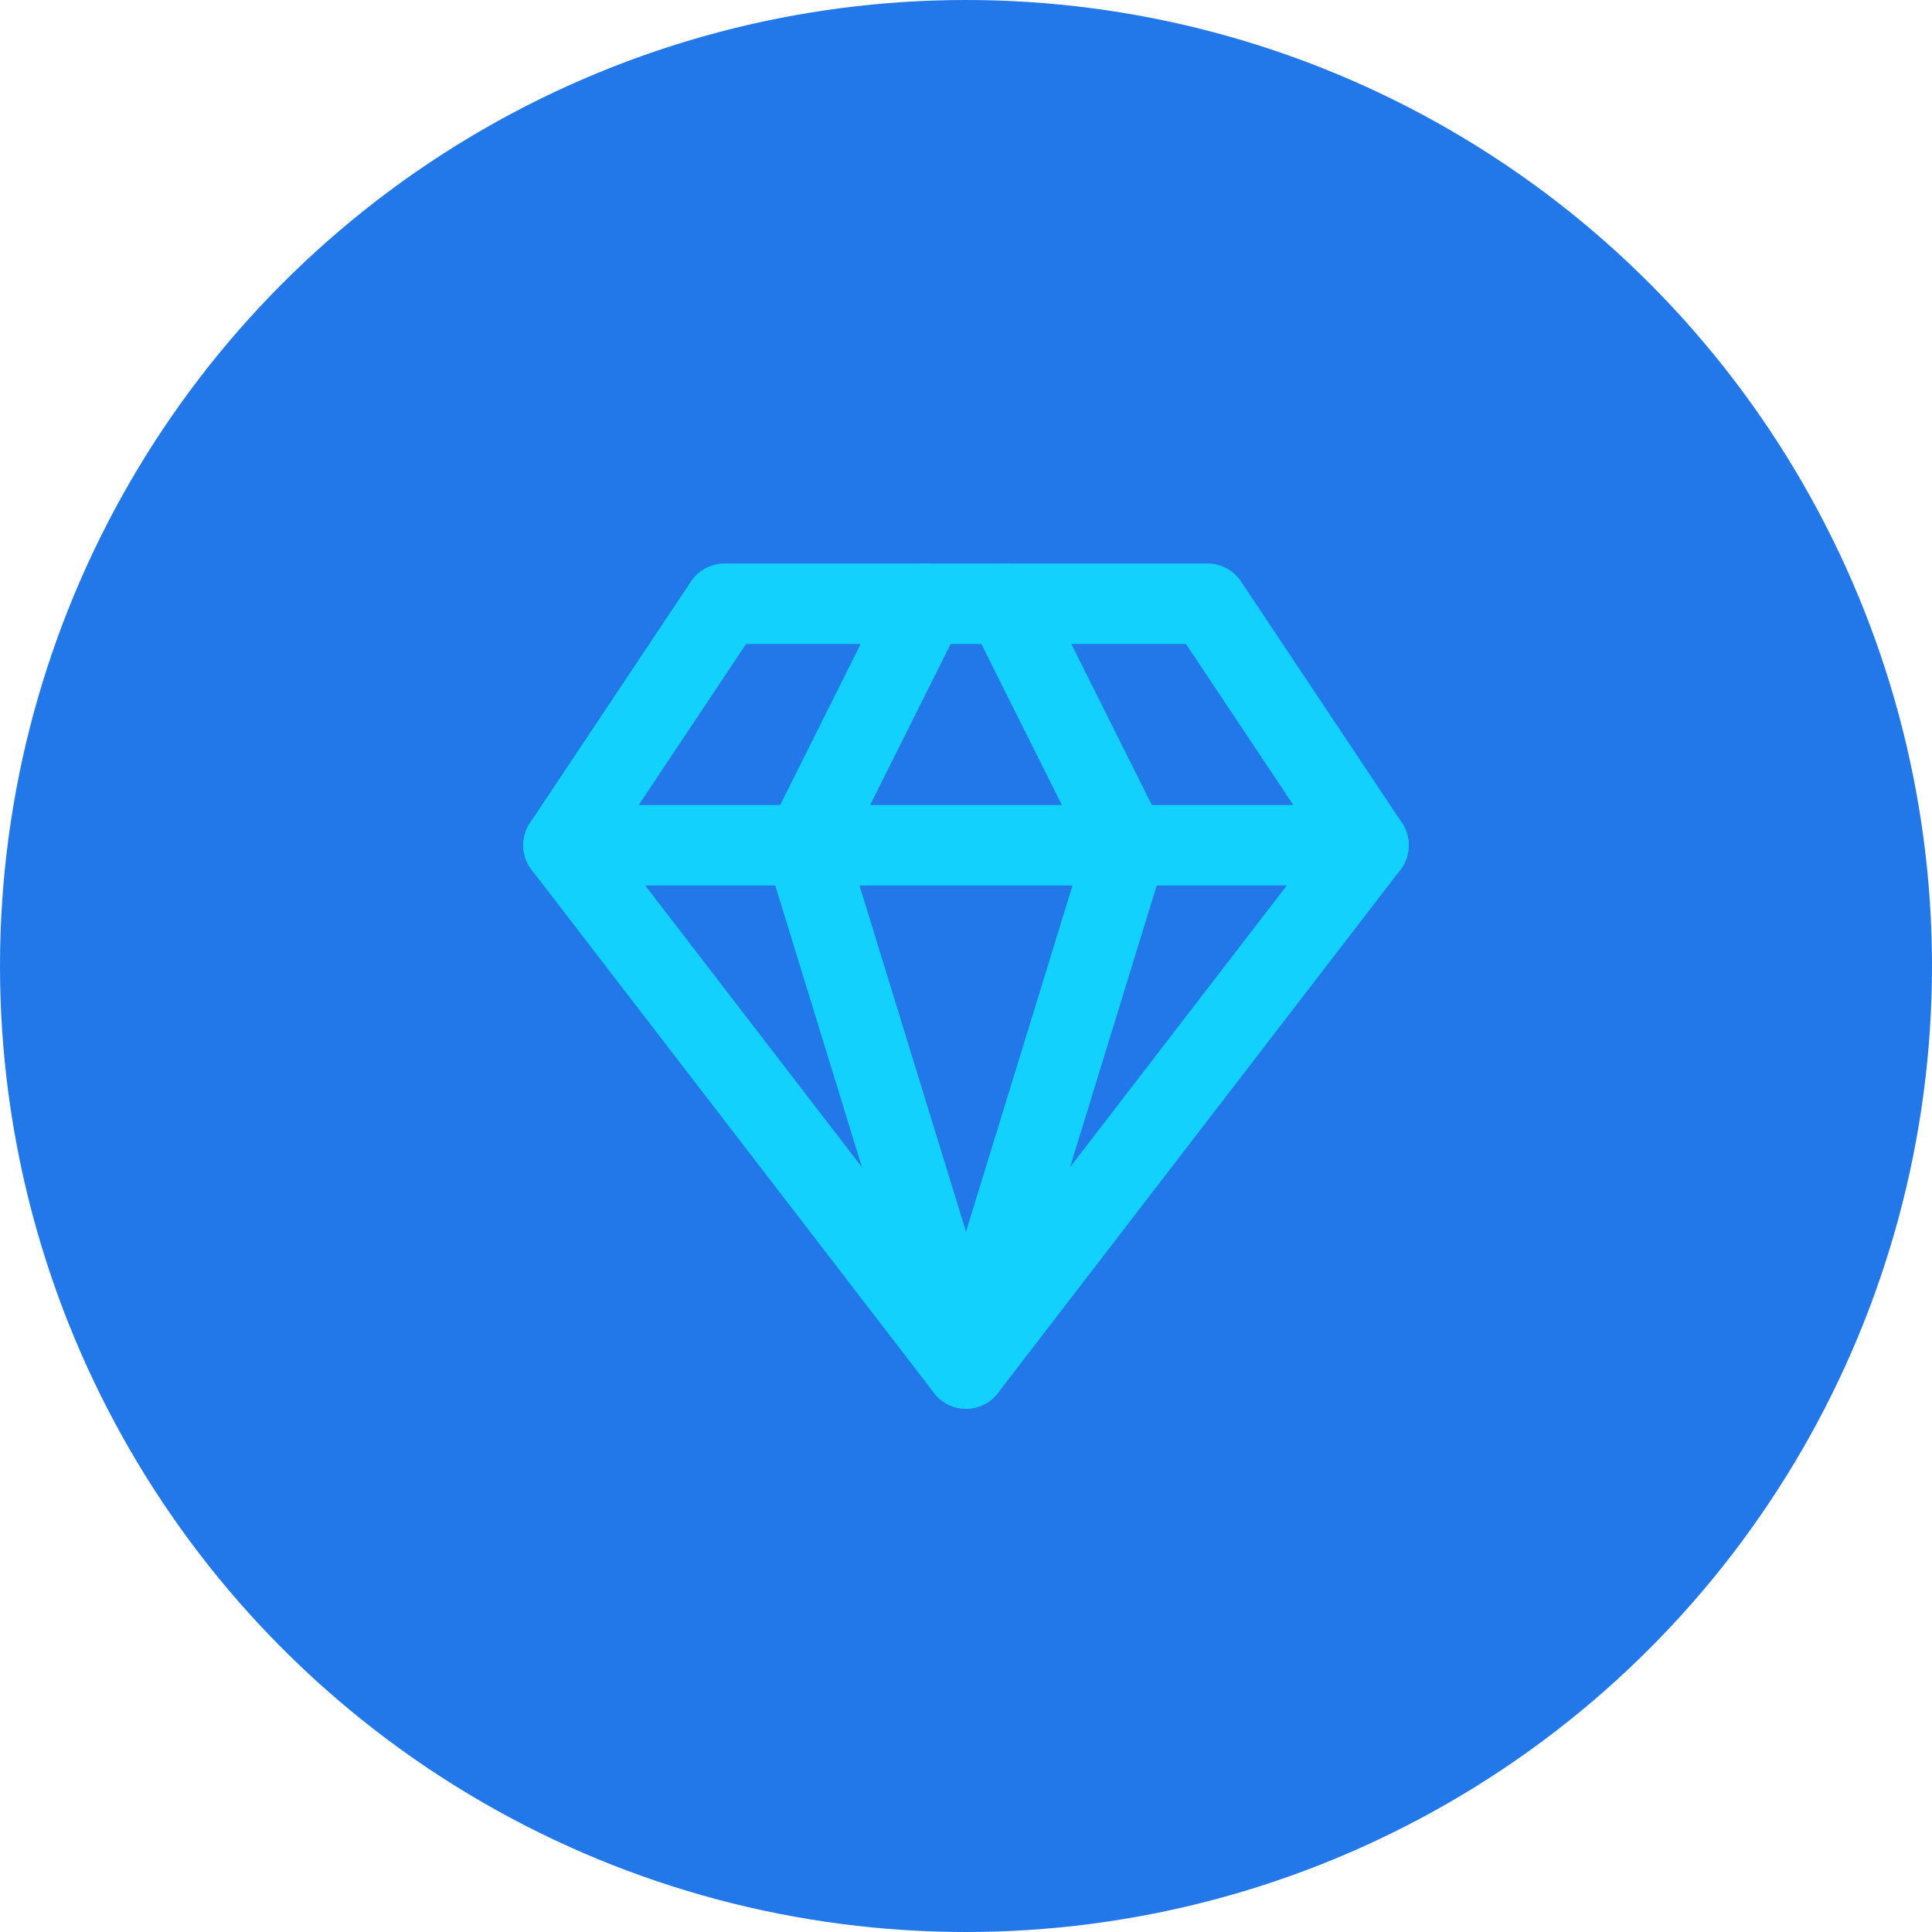 <svg width="48" height="48" viewBox="0 0 48 48" fill="none" xmlns="http://www.w3.org/2000/svg">
<circle cx="24" cy="24" r="24" fill="#2277E9"/>
<path d="M18 15H30L34 21L24 34L14 21L18 15Z" stroke="#12D1FC" stroke-width="2" stroke-linecap="round" stroke-linejoin="round"/>
<path d="M23 15L20 21L24 34L28 21L25 15" stroke="#12D1FC" stroke-width="2" stroke-linecap="round" stroke-linejoin="round"/>
<path d="M14 21H34" stroke="#12D1FC" stroke-width="2" stroke-linecap="round" stroke-linejoin="round"/>
</svg>
